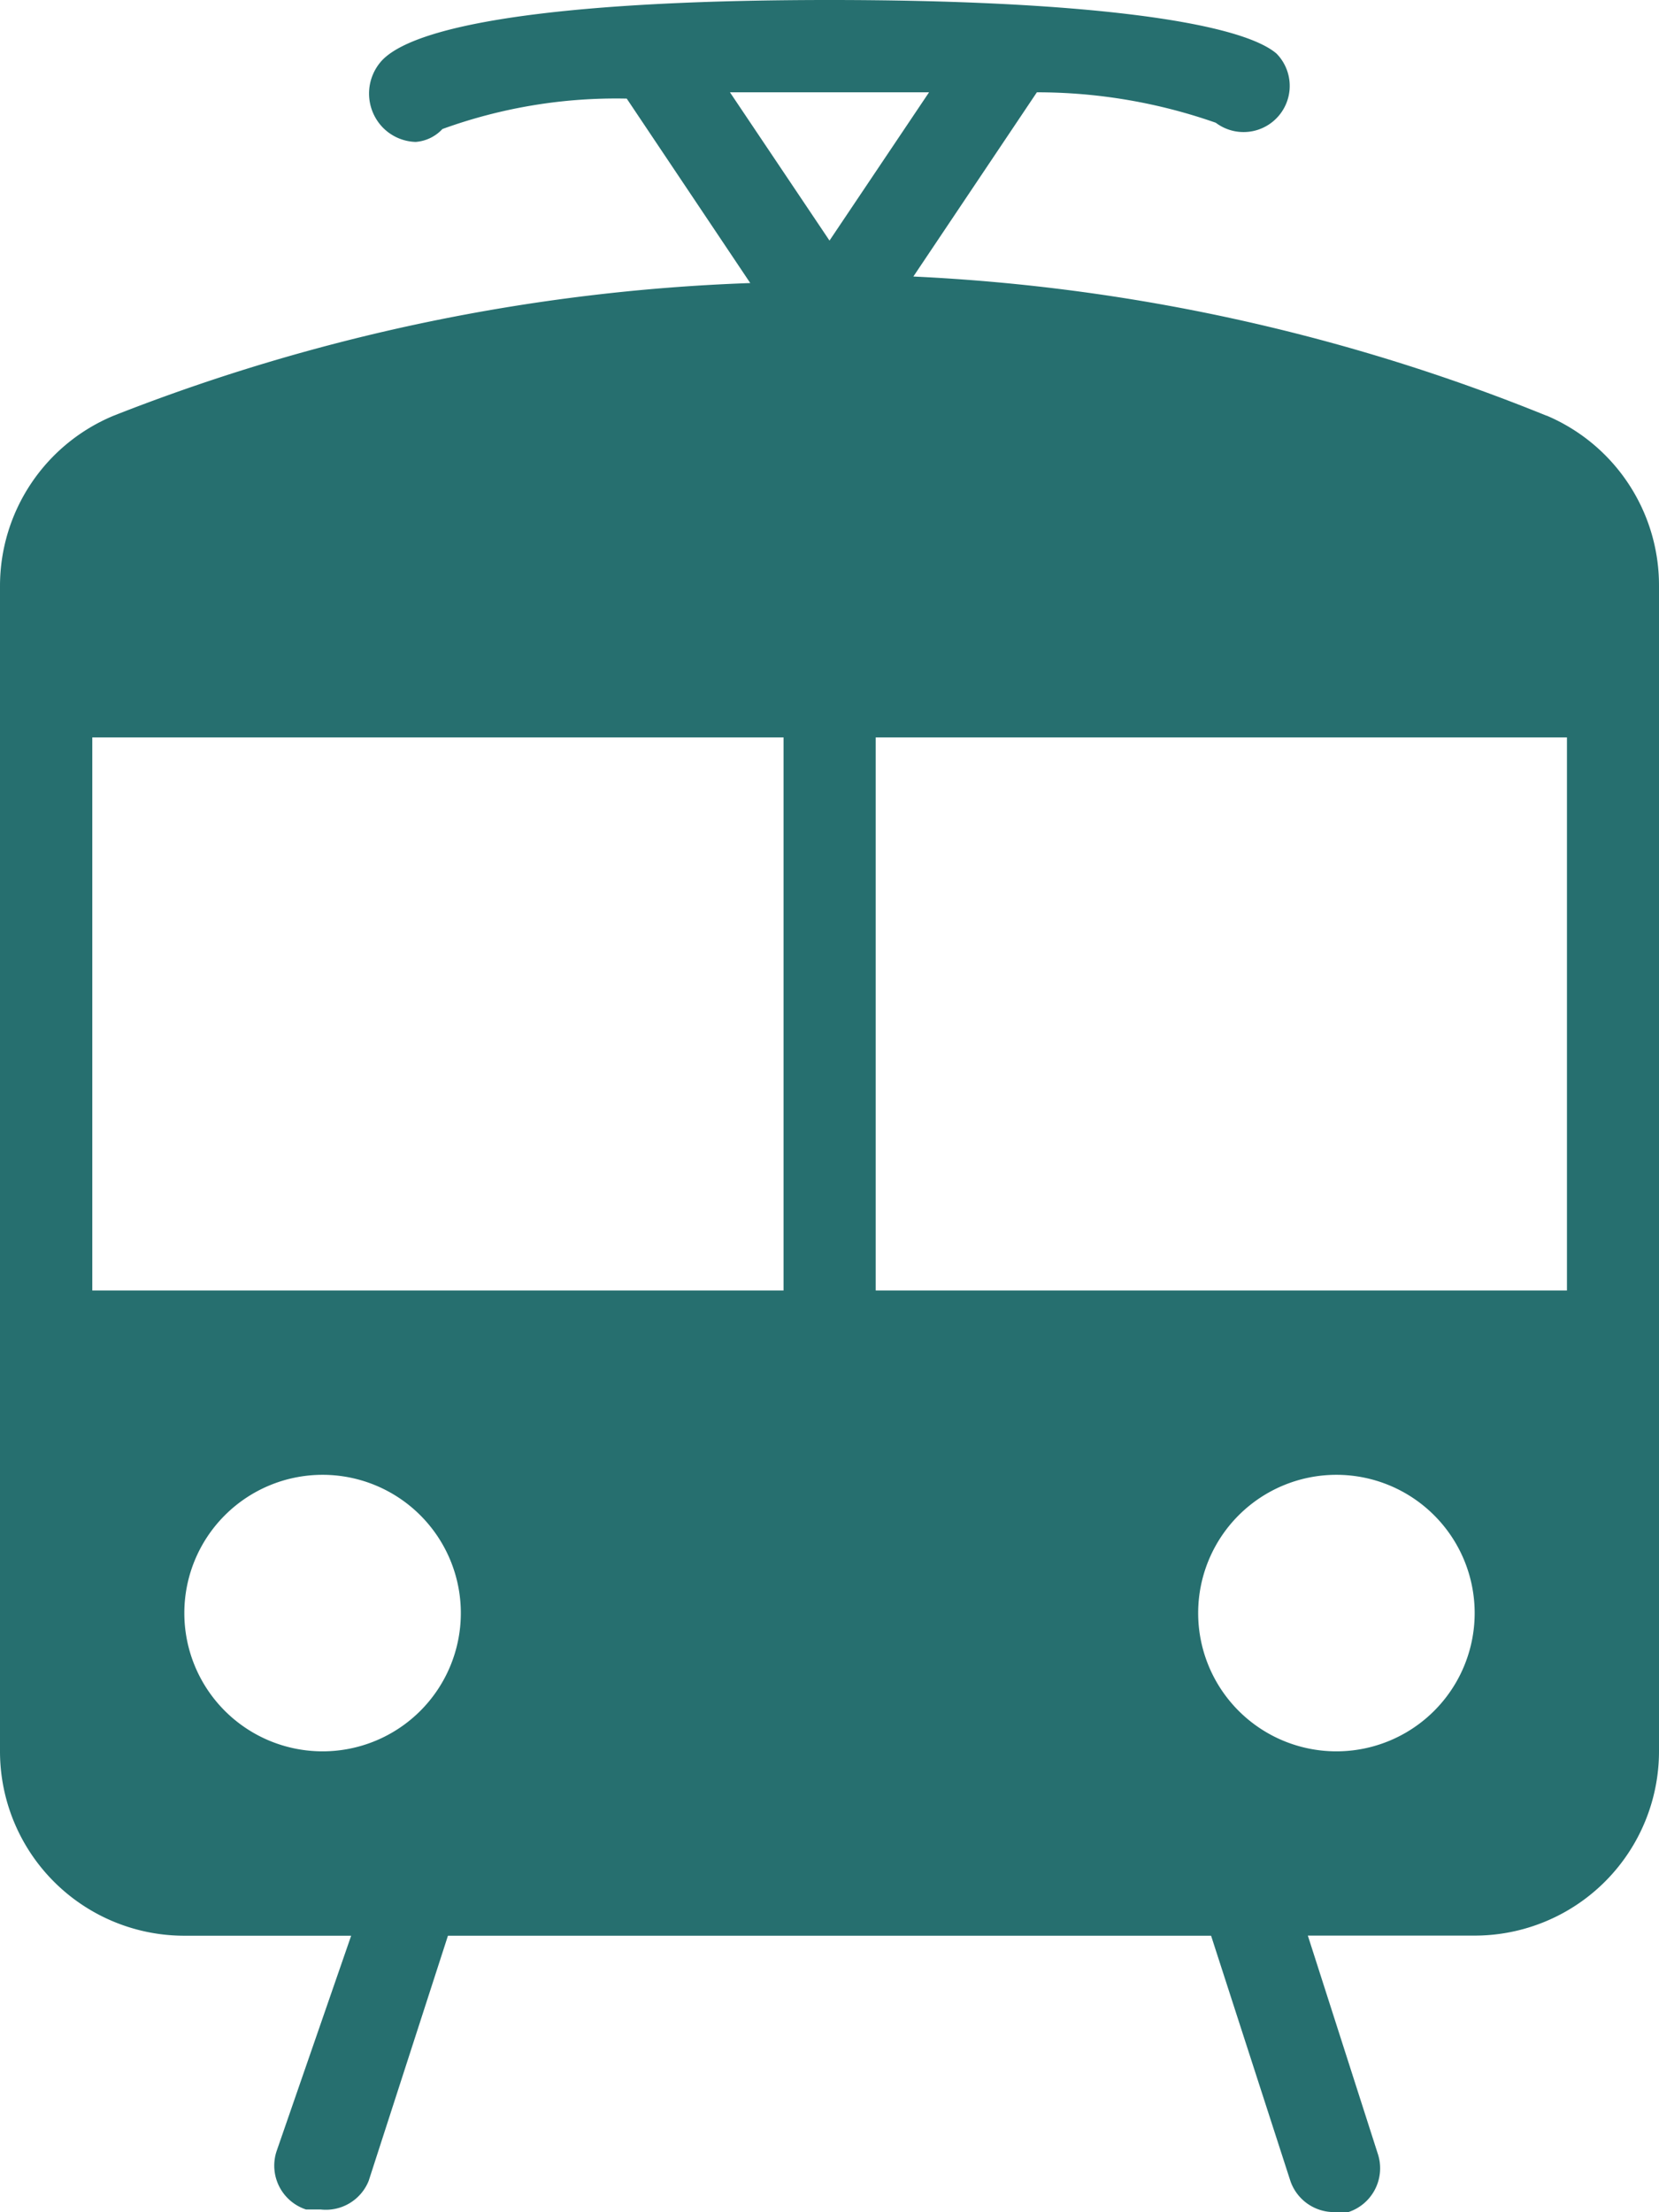 <svg xmlns="http://www.w3.org/2000/svg" width="53.928" height="71.904" viewBox="0 0 53.928 71.904">
  <path id="transportation" d="M53.273,13.512A62.467,62.467,0,0,0,32.69,8.988L36.705,3a17.562,17.562,0,0,1,5.816.99,1.5,1.5,0,0,0,1.974-2.248C43.266.689,38.083,0,29.964,0s-13.3.689-14.531,1.947a1.588,1.588,0,0,0,0,2.187,1.558,1.558,0,0,0,1.079.479,1.318,1.318,0,0,0,.869-.419,16.538,16.538,0,0,1,5.992-.989L27.388,9.2a62.467,62.467,0,0,0-20.7,4.314A5.992,5.992,0,0,0,3,19.025v37.9a5.992,5.992,0,0,0,5.992,5.992h5.423l-2.427,7.011a1.5,1.5,0,0,0,.959,1.887h.479a1.5,1.5,0,0,0,1.558-.929l2.577-7.969H42.368l2.577,7.969A1.5,1.5,0,0,0,46.352,71.9h.479a1.5,1.5,0,0,0,.959-1.887l-2.277-7.1h5.423a5.992,5.992,0,0,0,5.992-5.992v-37.9a5.992,5.992,0,0,0-3.655-5.513ZM6,41.944V23.968h22.47V41.944Zm25.466,0V23.968h22.47V41.944ZM29.964,3H33.2L29.964,7.82,26.728,3ZM13.486,56.924A4.494,4.494,0,1,1,17.98,52.43,4.494,4.494,0,0,1,13.486,56.924Zm32.956,0a4.494,4.494,0,1,1,4.494-4.494A4.494,4.494,0,0,1,46.442,56.924Z" transform="translate(-3)" fill="#266f6f"/>
</svg>

